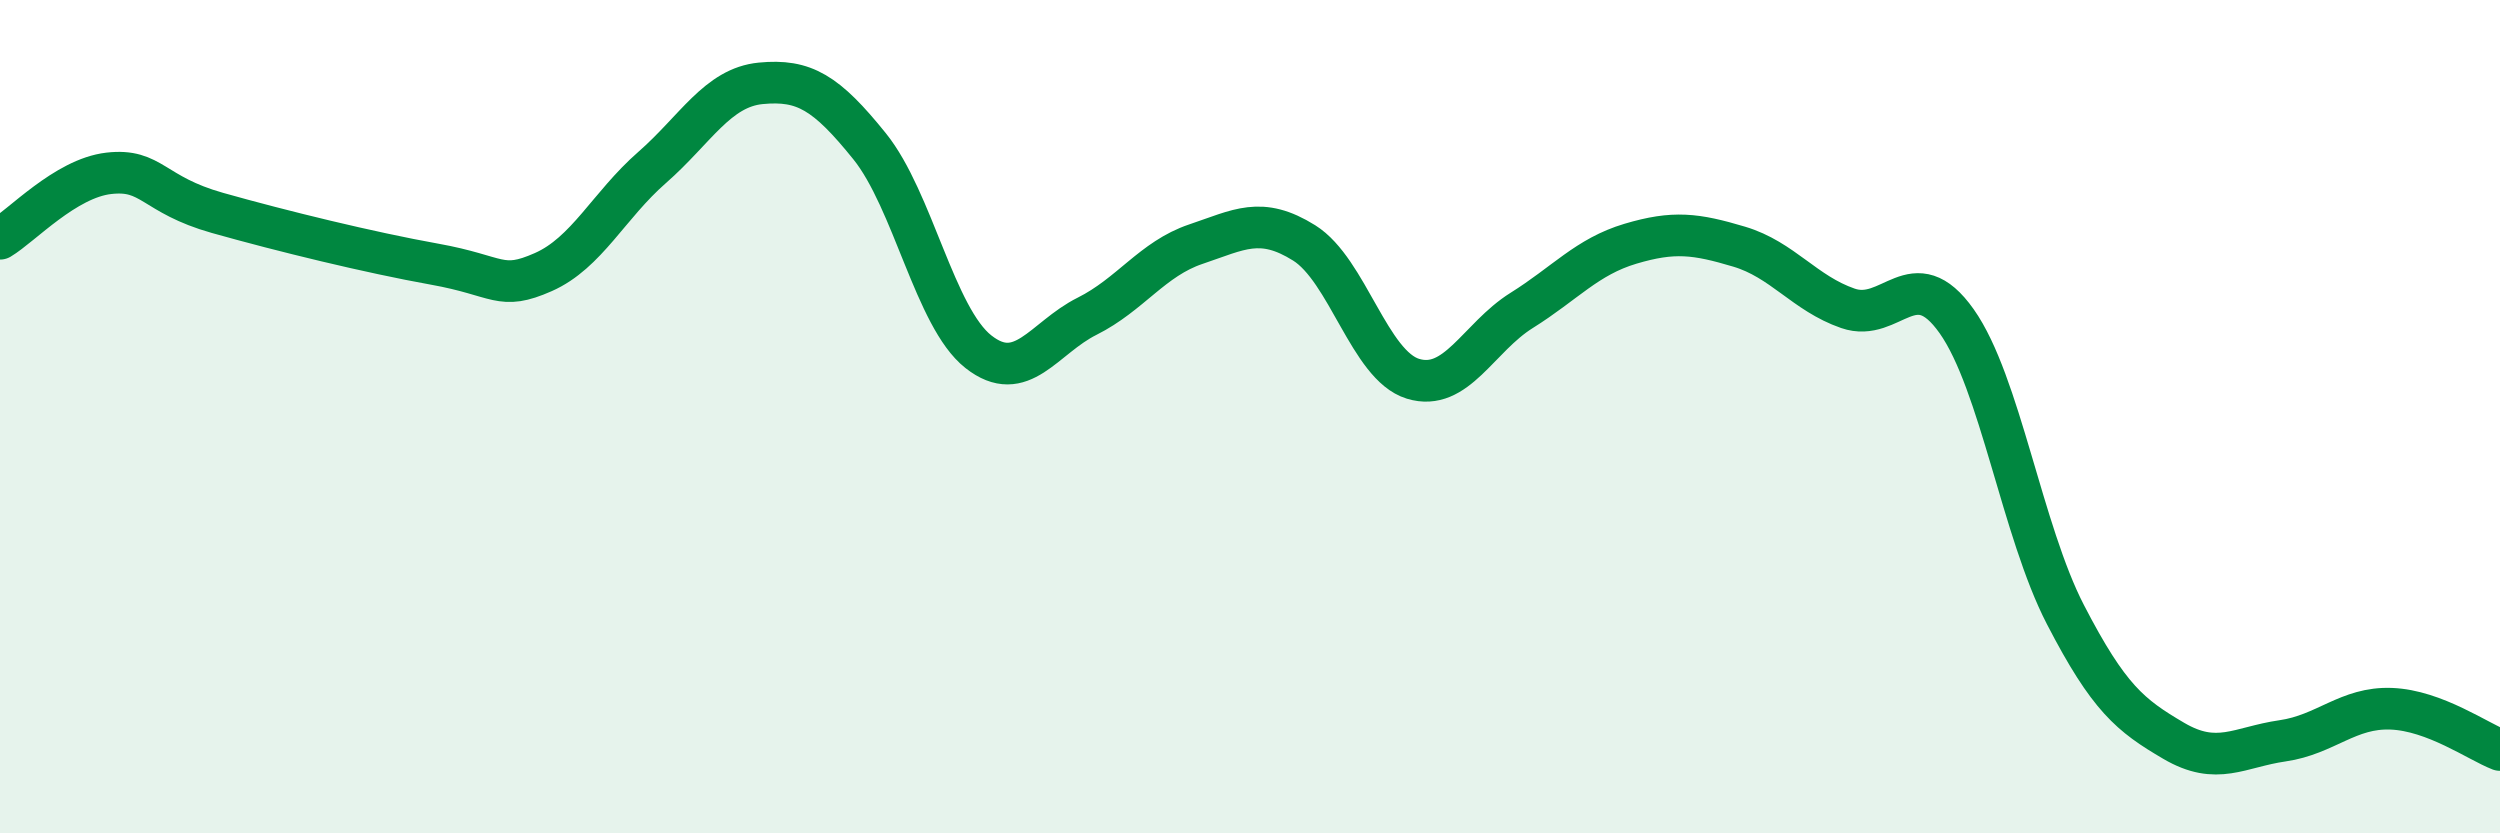 
    <svg width="60" height="20" viewBox="0 0 60 20" xmlns="http://www.w3.org/2000/svg">
      <path
        d="M 0,5.73 C 0.52,5.42 1.57,4.28 2.61,4.16 C 3.65,4.04 3.66,4.67 5.22,5.11 C 6.78,5.55 8.87,6.06 10.43,6.34 C 11.99,6.62 12,6.99 13.04,6.53 C 14.08,6.07 14.61,4.93 15.65,4.02 C 16.69,3.11 17.22,2.1 18.26,2 C 19.3,1.9 19.83,2.22 20.87,3.51 C 21.91,4.8 22.44,7.62 23.48,8.44 C 24.52,9.26 25.05,8.11 26.09,7.59 C 27.13,7.07 27.66,6.21 28.7,5.86 C 29.74,5.51 30.26,5.18 31.3,5.83 C 32.34,6.48 32.87,8.77 33.91,9.09 C 34.95,9.41 35.48,8.1 36.52,7.45 C 37.56,6.8 38.09,6.16 39.13,5.85 C 40.17,5.54 40.7,5.61 41.74,5.92 C 42.78,6.23 43.31,7.04 44.35,7.4 C 45.39,7.76 45.92,6.24 46.96,7.71 C 48,9.18 48.53,12.74 49.57,14.75 C 50.61,16.76 51.13,17.17 52.17,17.78 C 53.21,18.39 53.74,17.93 54.78,17.78 C 55.82,17.63 56.35,16.97 57.39,17.01 C 58.43,17.05 59.48,17.8 60,18L60 20L0 20Z"
        fill="#008740"
        opacity="0.1"
        stroke-linecap="round"
        stroke-linejoin="round"
      />
      <path
        d="M 0,5.73 C 0.52,5.42 1.57,4.28 2.61,4.16 C 3.65,4.04 3.66,4.67 5.22,5.11 C 6.78,5.55 8.87,6.06 10.43,6.34 C 11.99,6.62 12,6.99 13.04,6.53 C 14.08,6.07 14.61,4.93 15.65,4.02 C 16.69,3.11 17.22,2.1 18.26,2 C 19.3,1.9 19.83,2.22 20.87,3.51 C 21.91,4.8 22.44,7.62 23.48,8.44 C 24.52,9.26 25.05,8.11 26.09,7.59 C 27.13,7.07 27.66,6.21 28.7,5.86 C 29.74,5.51 30.26,5.18 31.3,5.83 C 32.34,6.48 32.87,8.77 33.91,9.09 C 34.95,9.41 35.48,8.1 36.52,7.45 C 37.56,6.8 38.09,6.16 39.13,5.85 C 40.17,5.54 40.7,5.61 41.74,5.92 C 42.78,6.23 43.31,7.04 44.35,7.4 C 45.39,7.76 45.92,6.24 46.96,7.71 C 48,9.18 48.53,12.74 49.57,14.75 C 50.61,16.76 51.13,17.17 52.17,17.78 C 53.21,18.39 53.74,17.93 54.78,17.78 C 55.82,17.63 56.35,16.97 57.39,17.01 C 58.43,17.05 59.48,17.8 60,18"
        stroke="#008740"
        stroke-width="1"
        fill="none"
        stroke-linecap="round"
        stroke-linejoin="round"
      />
    </svg>
  